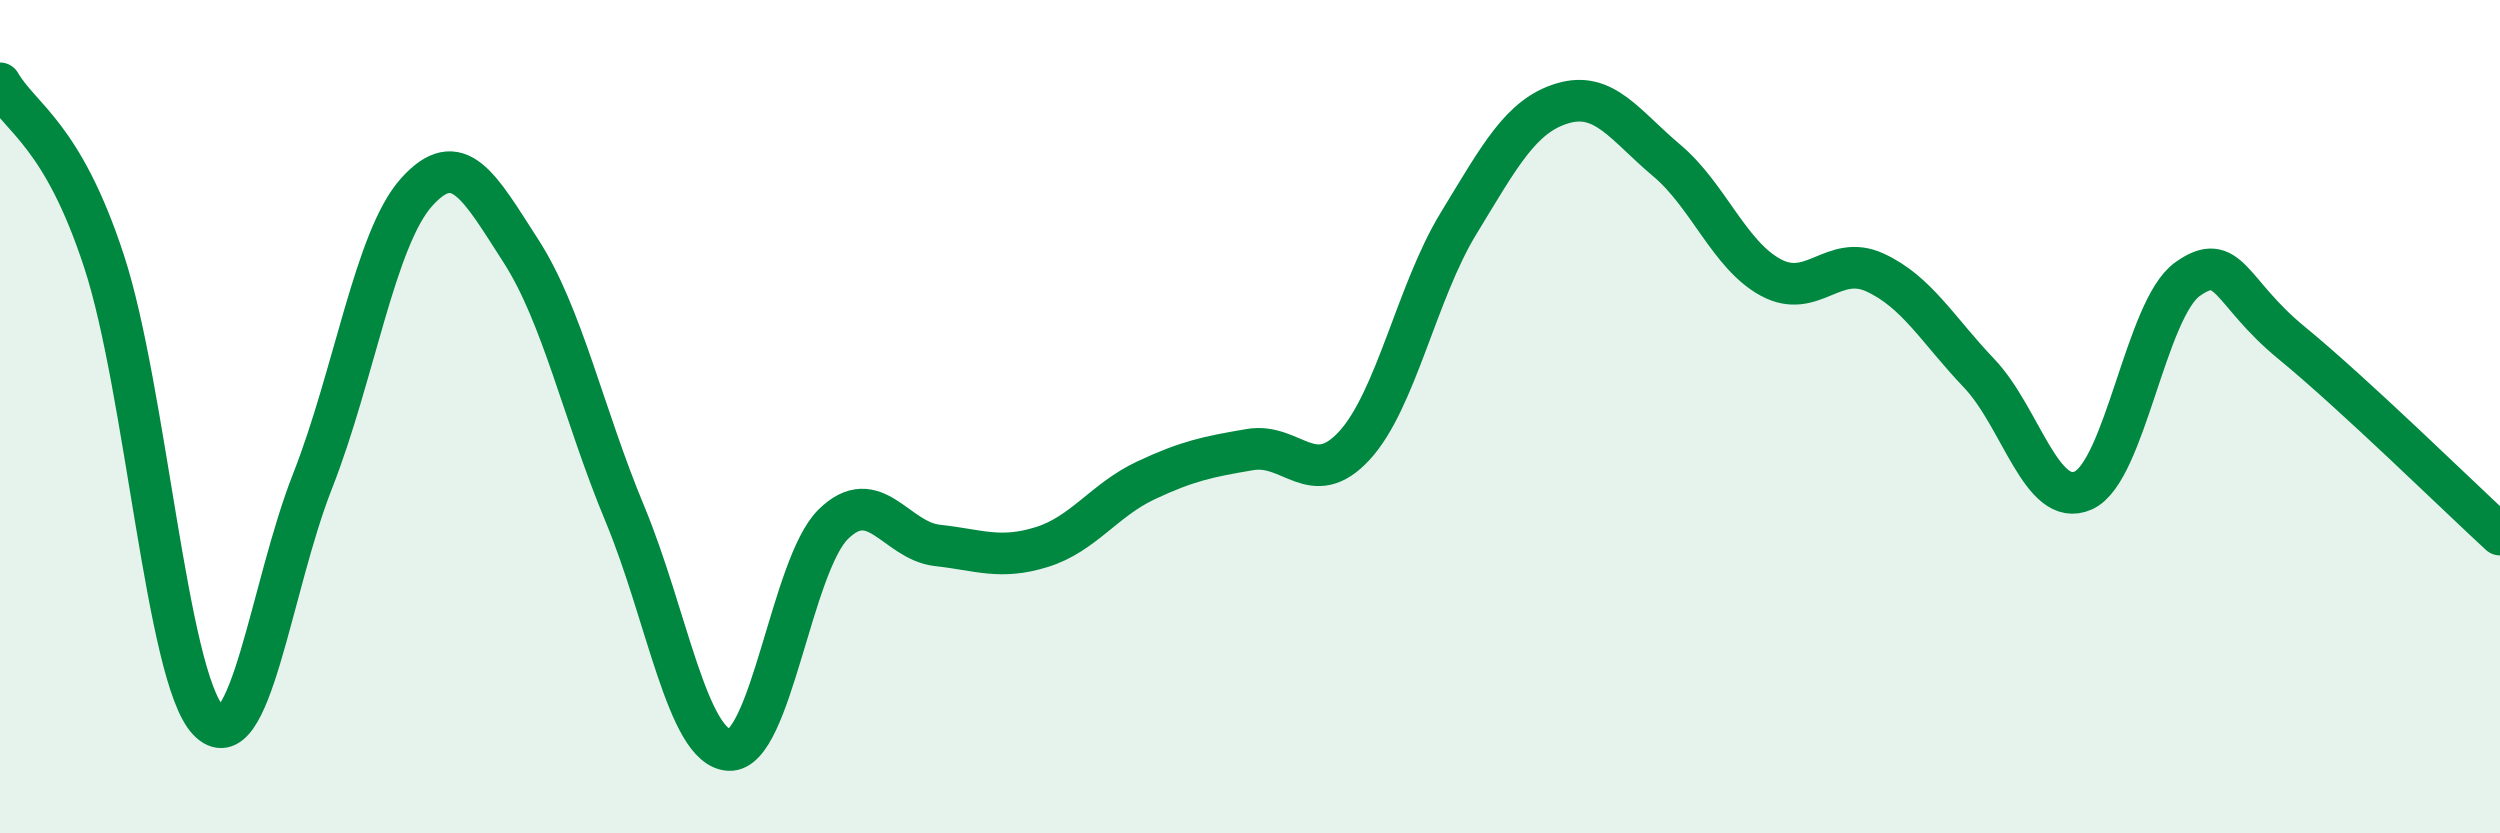 
    <svg width="60" height="20" viewBox="0 0 60 20" xmlns="http://www.w3.org/2000/svg">
      <path
        d="M 0,2 C 0.5,2.86 1.5,3.22 2.5,6.28 C 3.5,9.34 4,16.24 5,17.29 C 6,18.34 6.5,14.09 7.5,11.55 C 8.5,9.01 9,5.72 10,4.61 C 11,3.5 11.5,4.47 12.5,6.02 C 13.5,7.57 14,9.94 15,12.34 C 16,14.74 16.5,17.95 17.5,18 C 18.5,18.05 19,13.56 20,12.58 C 21,11.6 21.5,12.98 22.5,13.09 C 23.5,13.2 24,13.44 25,13.13 C 26,12.82 26.5,12 27.5,11.53 C 28.5,11.06 29,10.96 30,10.79 C 31,10.62 31.5,11.78 32.5,10.7 C 33.5,9.62 34,7.01 35,5.37 C 36,3.73 36.5,2.78 37.5,2.48 C 38.5,2.18 39,3.01 40,3.85 C 41,4.69 41.5,6.12 42.5,6.66 C 43.5,7.2 44,6.08 45,6.54 C 46,7 46.5,7.91 47.5,8.96 C 48.5,10.01 49,12.22 50,11.77 C 51,11.32 51.5,7.41 52.5,6.7 C 53.5,5.99 53.5,7 55,8.23 C 56.5,9.46 59,11.91 60,12.83L60 20L0 20Z"
        fill="#008740"
        opacity="0.1"
        stroke-linecap="round"
        stroke-linejoin="round"
      />
      <path
        d="M 0,2 C 0.5,2.86 1.5,3.22 2.5,6.28 C 3.5,9.34 4,16.24 5,17.29 C 6,18.34 6.5,14.09 7.5,11.55 C 8.5,9.01 9,5.72 10,4.61 C 11,3.5 11.5,4.47 12.5,6.02 C 13.5,7.57 14,9.94 15,12.34 C 16,14.74 16.5,17.95 17.5,18 C 18.5,18.05 19,13.56 20,12.58 C 21,11.6 21.5,12.98 22.5,13.09 C 23.5,13.2 24,13.44 25,13.13 C 26,12.82 26.5,12 27.5,11.53 C 28.5,11.06 29,10.96 30,10.79 C 31,10.62 31.5,11.78 32.5,10.7 C 33.5,9.62 34,7.01 35,5.37 C 36,3.73 36.5,2.78 37.5,2.48 C 38.5,2.18 39,3.01 40,3.85 C 41,4.69 41.5,6.12 42.5,6.66 C 43.5,7.2 44,6.08 45,6.54 C 46,7 46.5,7.91 47.5,8.96 C 48.5,10.01 49,12.22 50,11.77 C 51,11.32 51.5,7.41 52.5,6.7 C 53.5,5.99 53.5,7 55,8.23 C 56.5,9.46 59,11.91 60,12.83"
        stroke="#008740"
        stroke-width="1"
        fill="none"
        stroke-linecap="round"
        stroke-linejoin="round"
      />
    </svg>
  